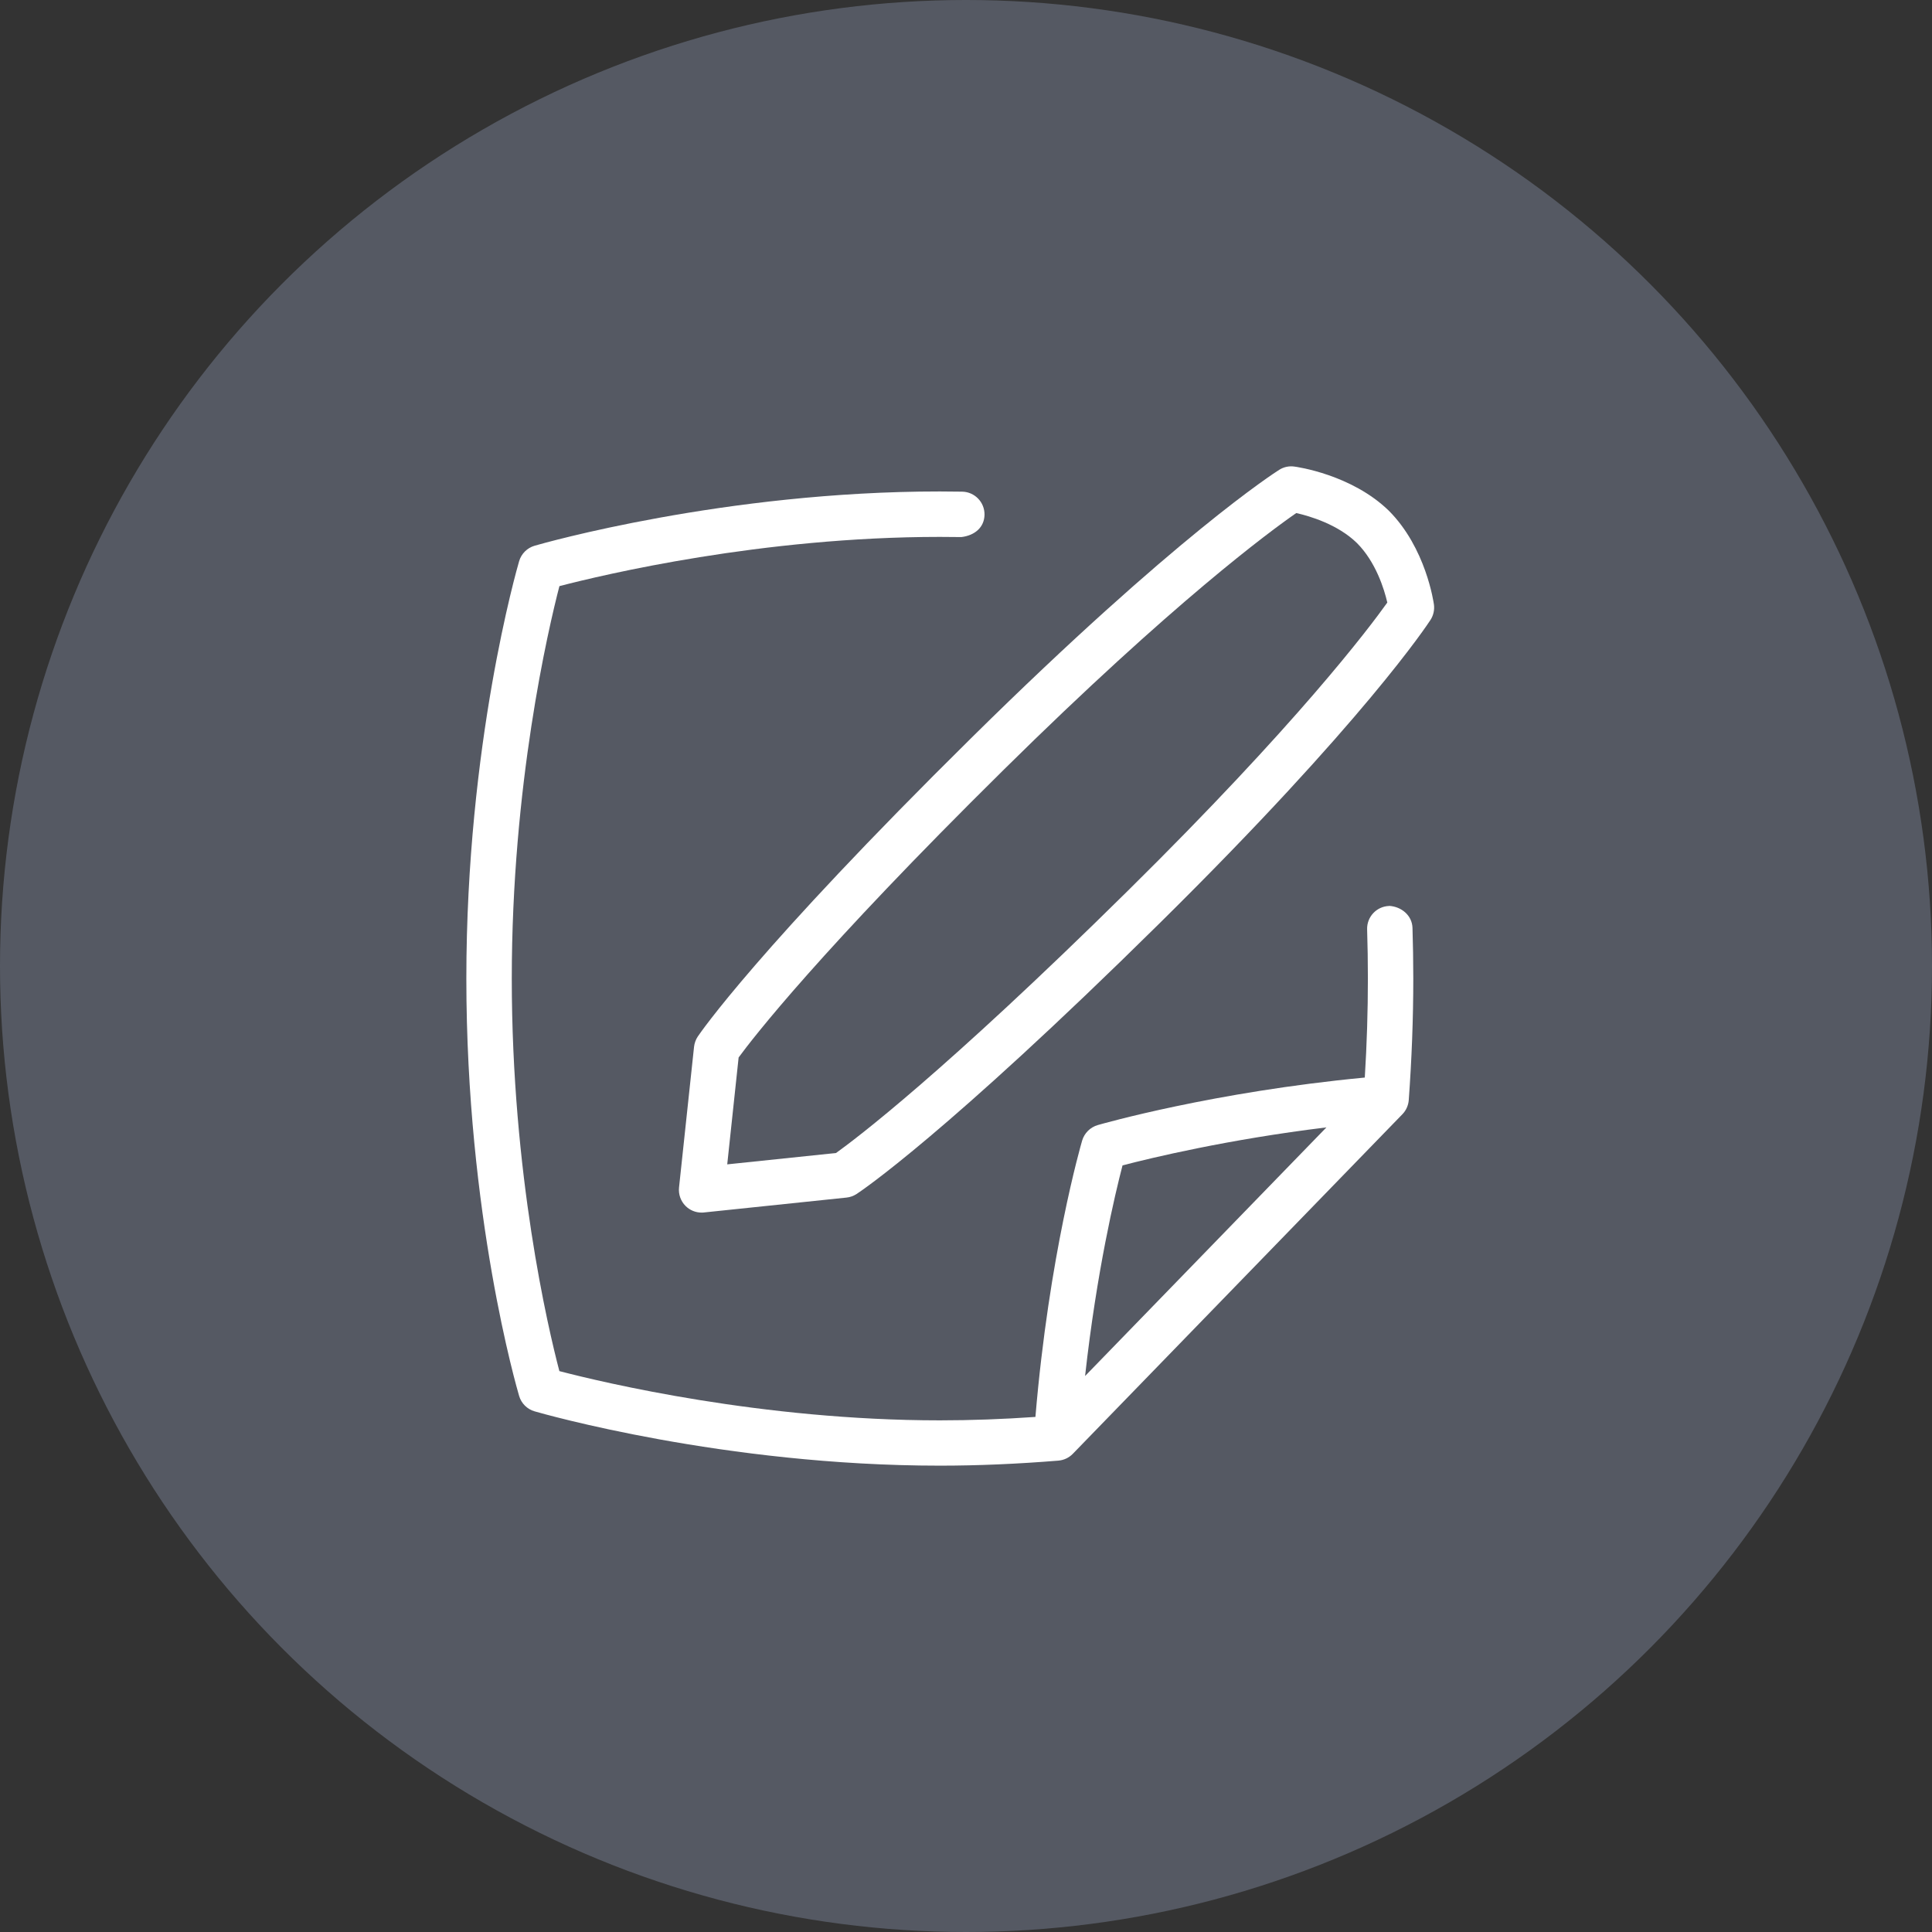 <svg width="58" height="58" viewBox="0 0 58 58" fill="none" xmlns="http://www.w3.org/2000/svg">
<rect x="0" y="0" width="58" height="58" fill="#333333" stroke="none"/>
<circle cx="29" cy="29" r="29" fill="#555963"/>
<path d="M41.703 27.198C41.327 27.209 41.031 27.524 41.042 27.9C41.057 28.383 41.065 28.874 41.065 29.377C41.065 30.355 41.034 31.352 40.972 32.349C36.433 32.78 33.094 33.736 32.953 33.776C32.729 33.842 32.554 34.017 32.487 34.24C32.447 34.381 31.493 37.672 31.084 42.537C30.108 42.605 29.144 42.64 28.214 42.64C22.872 42.64 18.118 41.507 16.793 41.162C16.453 39.869 15.364 35.248 15.364 29.379C15.364 23.567 16.456 18.9 16.794 17.596C18.121 17.251 22.876 16.118 28.214 16.118L28.863 16.123C29.269 16.073 29.549 15.828 29.556 15.453C29.561 15.076 29.261 14.767 28.885 14.76L28.215 14.754C21.757 14.752 16.28 16.316 16.05 16.383C15.826 16.448 15.651 16.623 15.585 16.846C15.521 17.067 14 22.33 14 29.376C14 36.483 15.521 41.69 15.585 41.908C15.65 42.13 15.826 42.305 16.048 42.369C16.277 42.436 21.742 44 28.212 44C29.363 44 30.562 43.948 31.774 43.849C31.938 43.835 32.092 43.763 32.207 43.644L42.102 33.449C42.213 33.335 42.28 33.183 42.292 33.024C42.381 31.803 42.428 30.576 42.428 29.375C42.428 28.859 42.419 28.352 42.404 27.857C42.393 27.48 42.07 27.216 41.702 27.195L41.703 27.198ZM33.699 34.986C34.559 34.761 36.864 34.206 39.82 33.845L32.575 41.309C32.922 38.17 33.475 35.846 33.699 34.986Z" fill="white"/>
<path d="M43.048 18.15C43.038 18.082 42.809 16.45 41.693 15.331C40.569 14.24 38.923 14.015 38.853 14.006C38.697 13.985 38.536 14.019 38.402 14.105C38.278 14.183 35.312 16.08 29.181 22.133C22.721 28.511 21.019 31.014 20.948 31.117C20.887 31.209 20.849 31.315 20.836 31.424L20.385 35.649C20.363 35.853 20.435 36.057 20.58 36.203C20.708 36.332 20.883 36.403 21.063 36.403C21.086 36.403 21.11 36.403 21.134 36.399L25.413 35.952C25.521 35.941 25.624 35.904 25.716 35.844C25.821 35.776 28.354 34.094 34.813 27.716C40.945 21.663 42.865 18.732 42.944 18.611C43.032 18.475 43.069 18.311 43.048 18.15ZM33.855 26.745C28.317 32.214 25.684 34.194 25.098 34.614L21.832 34.955L22.174 31.746C22.604 31.16 24.611 28.56 30.138 23.103C35.23 18.075 38.133 15.944 38.915 15.402C39.32 15.494 40.157 15.739 40.735 16.301C41.304 16.871 41.555 17.686 41.648 18.089C41.091 18.87 38.932 21.734 33.855 26.745Z" fill="white"/>
</svg>

